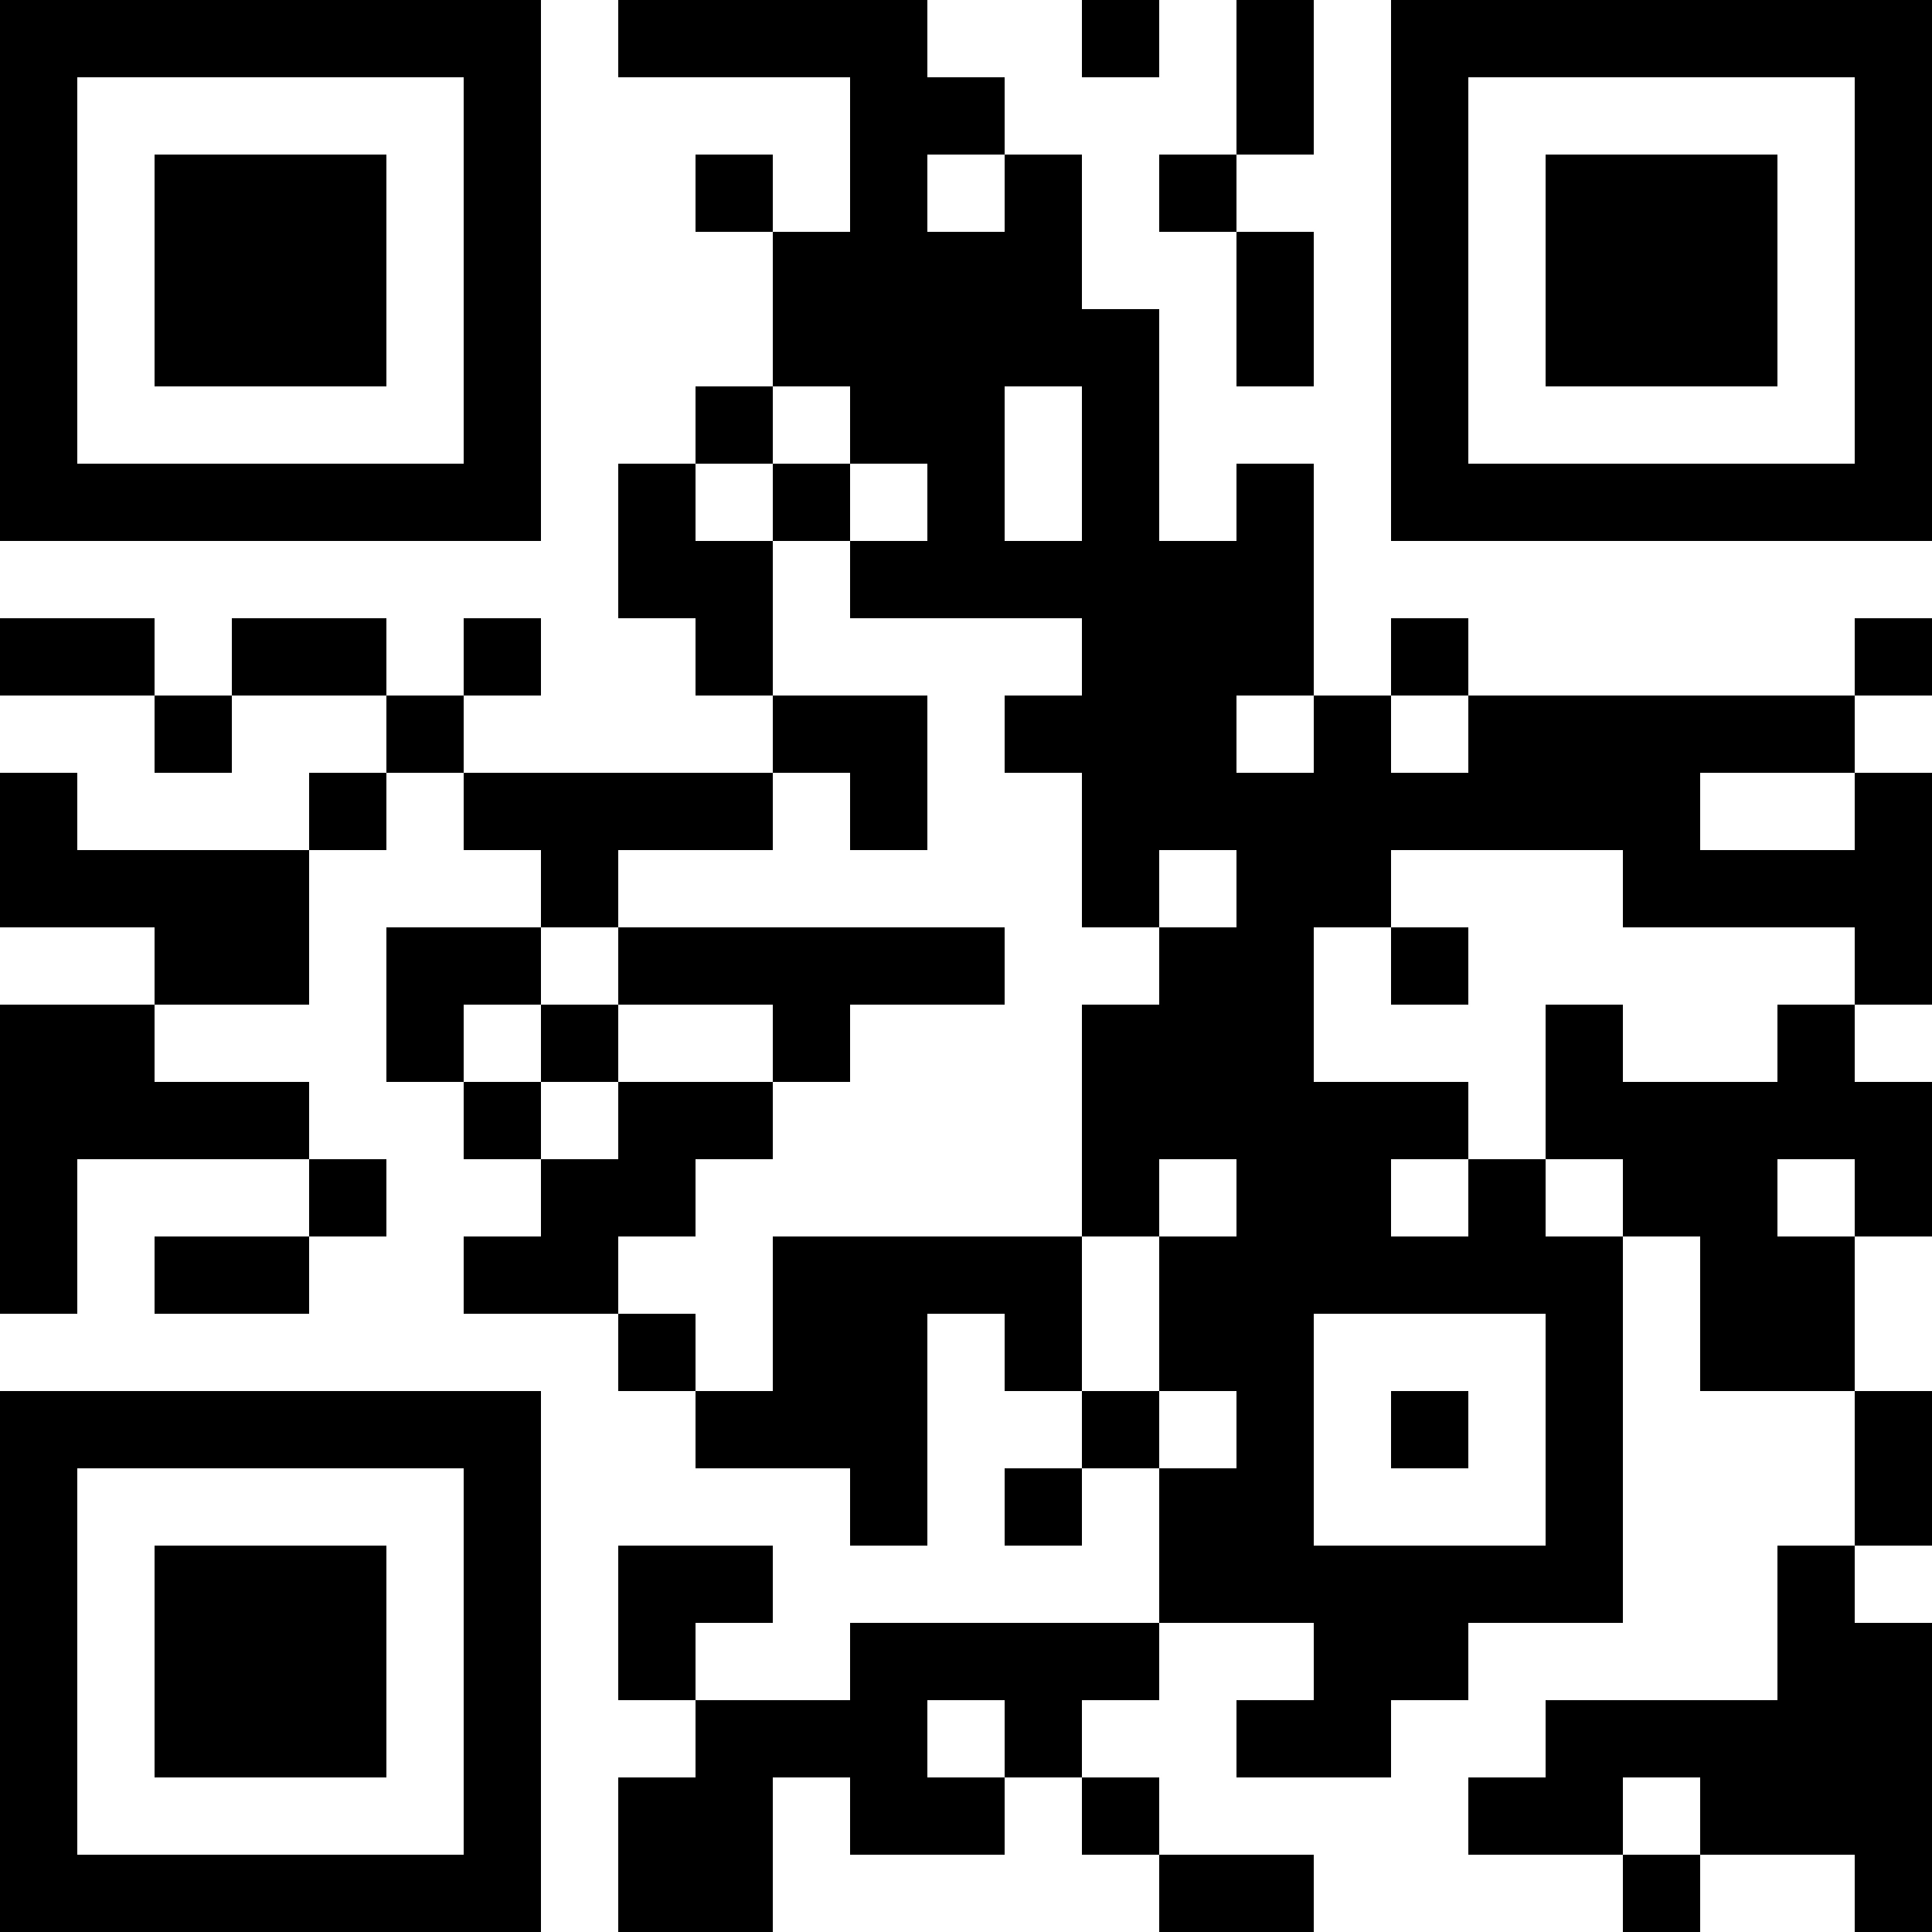 <?xml version="1.0" encoding="UTF-8"?>
<svg id="Layer_2" data-name="Layer 2" xmlns="http://www.w3.org/2000/svg" viewBox="0 0 182 182">
  <g id="Layer_1-2" data-name="Layer 1">
    <g>
      <path d="M0,0V50.96H50.96V0H0ZM43.68,43.68H7.28V7.28H43.68V43.68Z"/>
      <rect x="101.92" width="7.28" height="7.28"/>
      <rect x="116.48" width="7.28" height="14.56"/>
      <rect x="14.56" y="14.56" width="21.84" height="21.84"/>
      <rect x="65.52" y="14.56" width="7.28" height="7.28"/>
      <rect x="109.2" y="14.56" width="7.28" height="7.28"/>
      <rect x="116.48" y="21.84" width="7.28" height="14.56"/>
      <path d="M72.8,36.4h-7.28v7.28h7.28v-7.28Z"/>
      <path d="M80.08,43.68h-7.28v7.28h7.28v-7.28Z"/>
      <path d="M131.04,0V50.96h50.96V0h-50.96Zm43.68,43.68h-36.4V7.28h36.4V43.68Z"/>
      <rect x="145.6" y="14.56" width="21.84" height="21.84"/>
      <rect x="14.56" y="65.52" width="7.28" height="7.28"/>
      <rect y="58.24" width="14.56" height="7.28"/>
      <rect x="21.84" y="58.24" width="14.56" height="7.28"/>
      <rect x="29.12" y="72.8" width="7.28" height="7.28"/>
      <rect x="36.4" y="65.52" width="7.28" height="7.28"/>
      <rect x="43.68" y="58.24" width="7.28" height="7.28"/>
      <rect x="131.04" y="58.24" width="7.28" height="7.28"/>
      <rect x="174.72" y="58.24" width="7.28" height="7.28"/>
      <path d="M138.32,65.52v7.28h-7.28v-7.28h-7.28v7.28h-7.28v-7.28h7.28v-21.84h-7.28v7.28h-7.28V29.12h-7.28V14.56h-7.28v7.28h-7.28v-7.28h7.28V7.28h-7.28V0h-29.12V7.28h21.84v14.56h-7.28v14.56h7.28v7.28h7.28v7.28h-7.28v7.28h21.84v7.28h-7.28v7.28h7.28v14.56h7.28v-7.28h7.28v7.28h-7.28v7.28h-7.28v21.84h7.28v-7.28h7.28v7.28h-7.28v14.56h7.28v7.28h-7.28v14.56h14.56v7.28h-7.28v7.28h14.56v-7.28h7.28v-7.28h14.56v-36.4h-7.28v-7.28h-7.28v7.28h-7.28v-7.28h7.28v-7.28h-14.56v-14.56h7.28v-7.28h21.84v7.28h21.84v7.28h7.28v-21.84h-7.28v7.28h-14.56v-7.28h14.56v-7.28h-36.4Zm-36.4-14.56h-7.28v-14.56h7.28v14.56Zm43.68,72.8v21.84h-21.84v-21.84h21.84Z"/>
      <polygon points="72.8 50.96 72.8 65.52 65.52 65.52 65.52 58.24 58.24 58.24 58.24 43.68 65.52 43.68 65.52 50.96 72.8 50.96"/>
      <polygon points="87.36 65.52 87.36 80.08 80.08 80.08 80.08 72.8 72.8 72.8 72.8 65.52 87.36 65.52"/>
      <polygon points="29.12 80.08 29.12 94.64 14.56 94.64 14.56 87.36 0 87.36 0 72.8 7.28 72.8 7.28 80.08 29.12 80.08"/>
      <polygon points="72.8 72.8 72.8 80.08 58.24 80.08 58.24 87.36 50.96 87.36 50.96 80.08 43.68 80.08 43.68 72.8 72.8 72.8"/>
      <polygon points="50.96 87.36 50.96 94.64 43.68 94.64 43.68 101.92 36.4 101.92 36.4 87.36 50.96 87.36"/>
      <path d="M138.32,87.36h-7.28v7.28h7.28v-7.28Z"/>
      <rect x="50.96" y="94.64" width="7.28" height="7.28"/>
      <polygon points="94.64 87.36 94.64 94.64 80.08 94.64 80.08 101.92 72.8 101.92 72.8 94.64 58.24 94.64 58.24 87.36 94.64 87.36"/>
      <polygon points="182 101.92 182 116.48 174.72 116.48 174.72 109.2 167.44 109.2 167.44 116.48 174.72 116.48 174.72 131.04 160.16 131.04 160.16 116.48 152.88 116.48 152.88 109.2 145.6 109.2 145.6 94.64 152.88 94.64 152.88 101.92 167.44 101.92 167.44 94.64 174.72 94.64 174.72 101.92 182 101.92"/>
      <polygon points="29.12 101.92 29.12 109.2 7.28 109.2 7.28 123.76 0 123.76 0 94.64 14.56 94.64 14.56 101.92 29.12 101.92"/>
      <path d="M50.96,101.92h-7.28v7.28h7.28v-7.28Z"/>
      <polygon points="72.8 101.92 72.8 109.2 65.52 109.2 65.52 116.48 58.24 116.48 58.24 123.76 43.68 123.76 43.68 116.48 50.96 116.48 50.96 109.2 58.24 109.2 58.24 101.92 72.8 101.92"/>
      <path d="M36.4,109.2h-7.28v7.28h7.28v-7.28Z"/>
      <rect x="14.56" y="116.48" width="14.56" height="7.28"/>
      <path d="M65.52,123.76h-7.28v7.28h7.28v-7.28Z"/>
      <path d="M0,131.04v50.96H50.96v-50.96H0Zm43.68,43.68H7.28v-36.4H43.68v36.4Z"/>
      <polygon points="101.92 116.48 101.92 131.04 94.64 131.04 94.64 123.76 87.36 123.76 87.36 145.6 80.08 145.6 80.08 138.32 65.52 138.32 65.52 131.04 72.8 131.04 72.8 116.48 101.92 116.48"/>
      <path d="M109.2,131.04h-7.28v7.28h7.28v-7.28Z"/>
      <path d="M138.32,131.04h-7.28v7.28h7.28v-7.28Z"/>
      <rect x="174.72" y="131.04" width="7.28" height="14.56"/>
      <path d="M101.92,138.32h-7.28v7.28h7.28v-7.28Z"/>
      <rect x="14.56" y="145.6" width="21.84" height="21.84"/>
      <polygon points="182 152.88 182 182 174.72 182 174.72 174.72 160.16 174.72 160.16 167.44 152.88 167.44 152.88 174.72 138.32 174.72 138.32 167.44 145.6 167.44 145.6 160.16 167.44 160.16 167.44 145.6 174.72 145.6 174.72 152.88 182 152.88"/>
      <polygon points="72.8 145.6 72.8 152.88 65.52 152.88 65.52 160.16 58.24 160.16 58.24 145.6 72.8 145.6"/>
      <polygon points="109.2 152.88 109.2 160.16 101.92 160.16 101.92 167.44 94.64 167.44 94.64 160.16 87.36 160.16 87.36 167.44 94.64 167.44 94.64 174.72 80.08 174.72 80.08 167.44 72.8 167.44 72.8 182 58.24 182 58.24 167.44 65.52 167.44 65.52 160.16 80.08 160.16 80.08 152.88 109.2 152.88"/>
      <path d="M109.2,167.44h-7.28v7.28h7.28v-7.28Z"/>
      <rect x="109.2" y="174.72" width="14.56" height="7.28"/>
      <path d="M160.16,174.72h-7.28v7.28h7.28v-7.28Z"/>
    </g>
  </g>
</svg>
